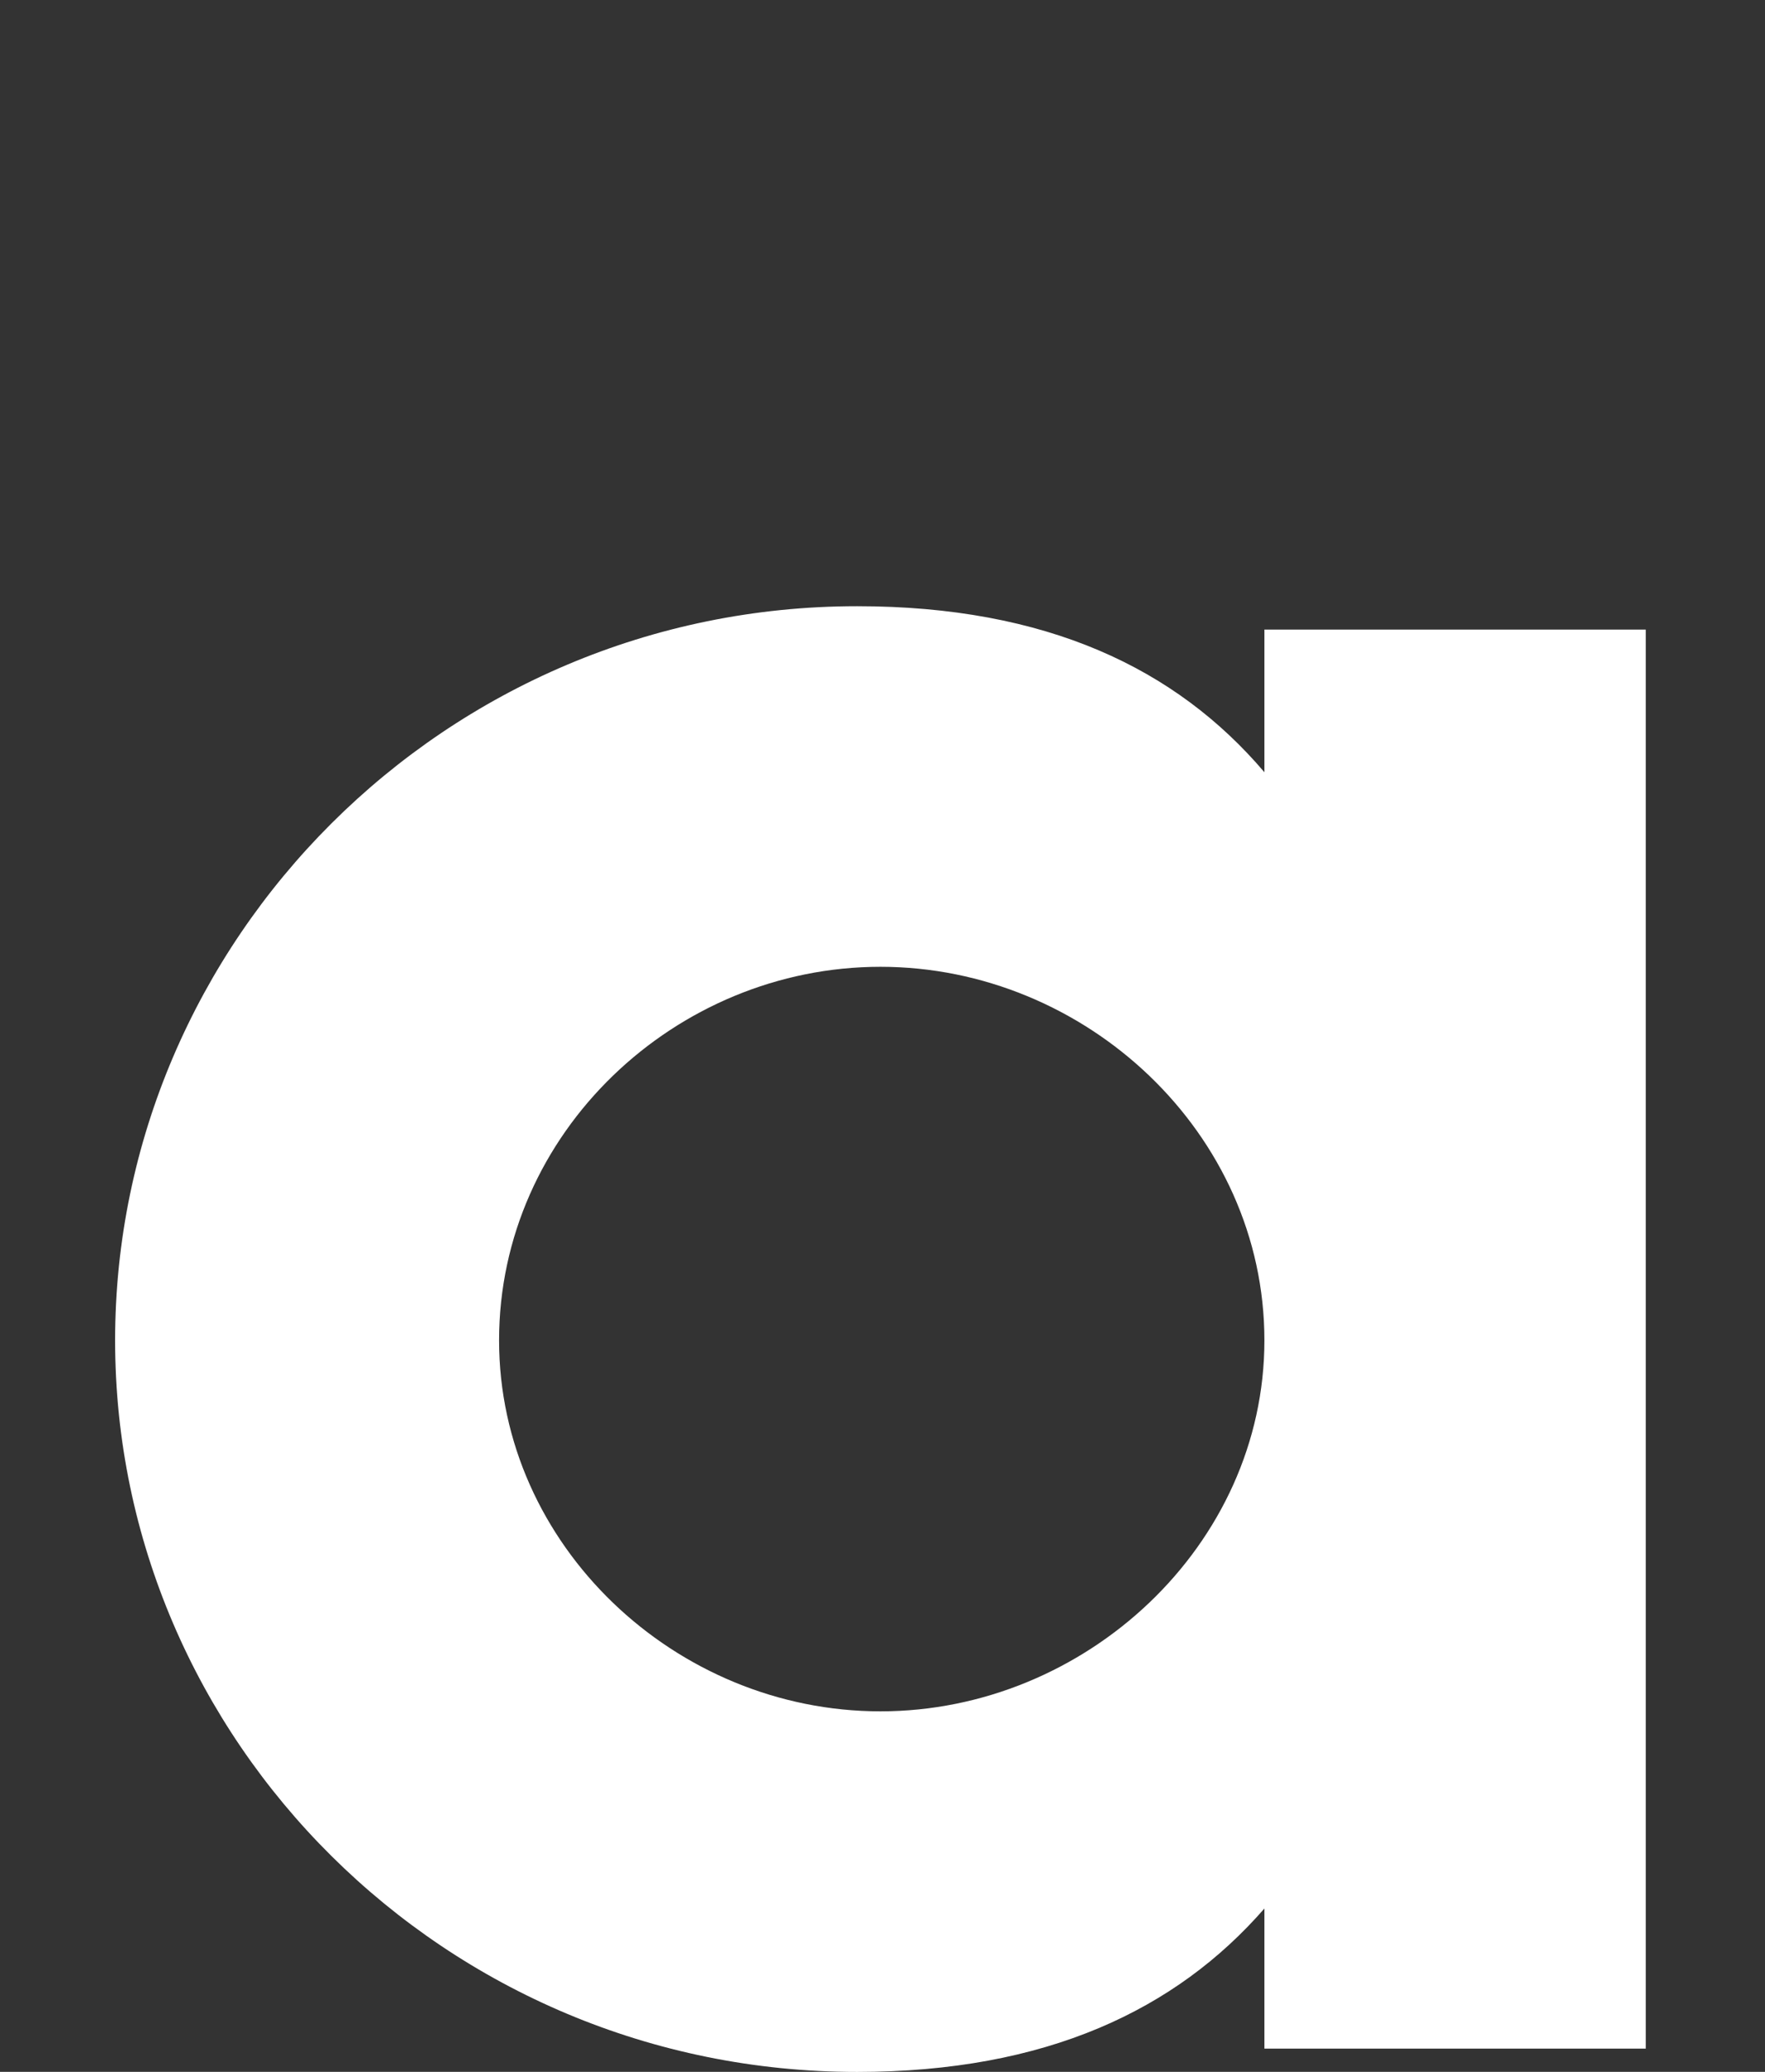 <?xml version="1.0" encoding="UTF-8"?>
<svg width="230px" height="270px" viewBox="0 0 230 270" version="1.1" xmlns="http://www.w3.org/2000/svg" xmlns:xlink="http://www.w3.org/1999/xlink">
    <rect x="0" y="0" width="230" height="270" fill="#333333" stroke="none"/>
    <title>jins-half-typo-a</title>
    <g id="jins-half-typo-a" stroke="none" stroke-width="1" fill="none" fill-rule="evenodd">
        <path d="M214.463,266.969 L214.463,82.043 L164.767,82.043 L164.767,100.637 C153.272,87.114 136.368,79 111.689,79 C57.935,79 15,122.612 15,174.675 C15,226.738 57.935,270.012 111.689,270.012 C136.368,270.012 153.272,261.898 164.767,248.713 L164.767,266.969 L214.463,266.969 Z M114.732,223.019 C88.024,223.019 65.035,201.383 65.035,174.675 C65.035,147.629 88.024,125.992 114.732,125.992 C141.44,125.992 164.767,147.629 164.767,174.675 C164.767,201.383 141.44,223.019 114.732,223.019 Z" id="Shape" fill="#FFFFFF" fill-rule="nonzero"></path>
    </g>
</svg>